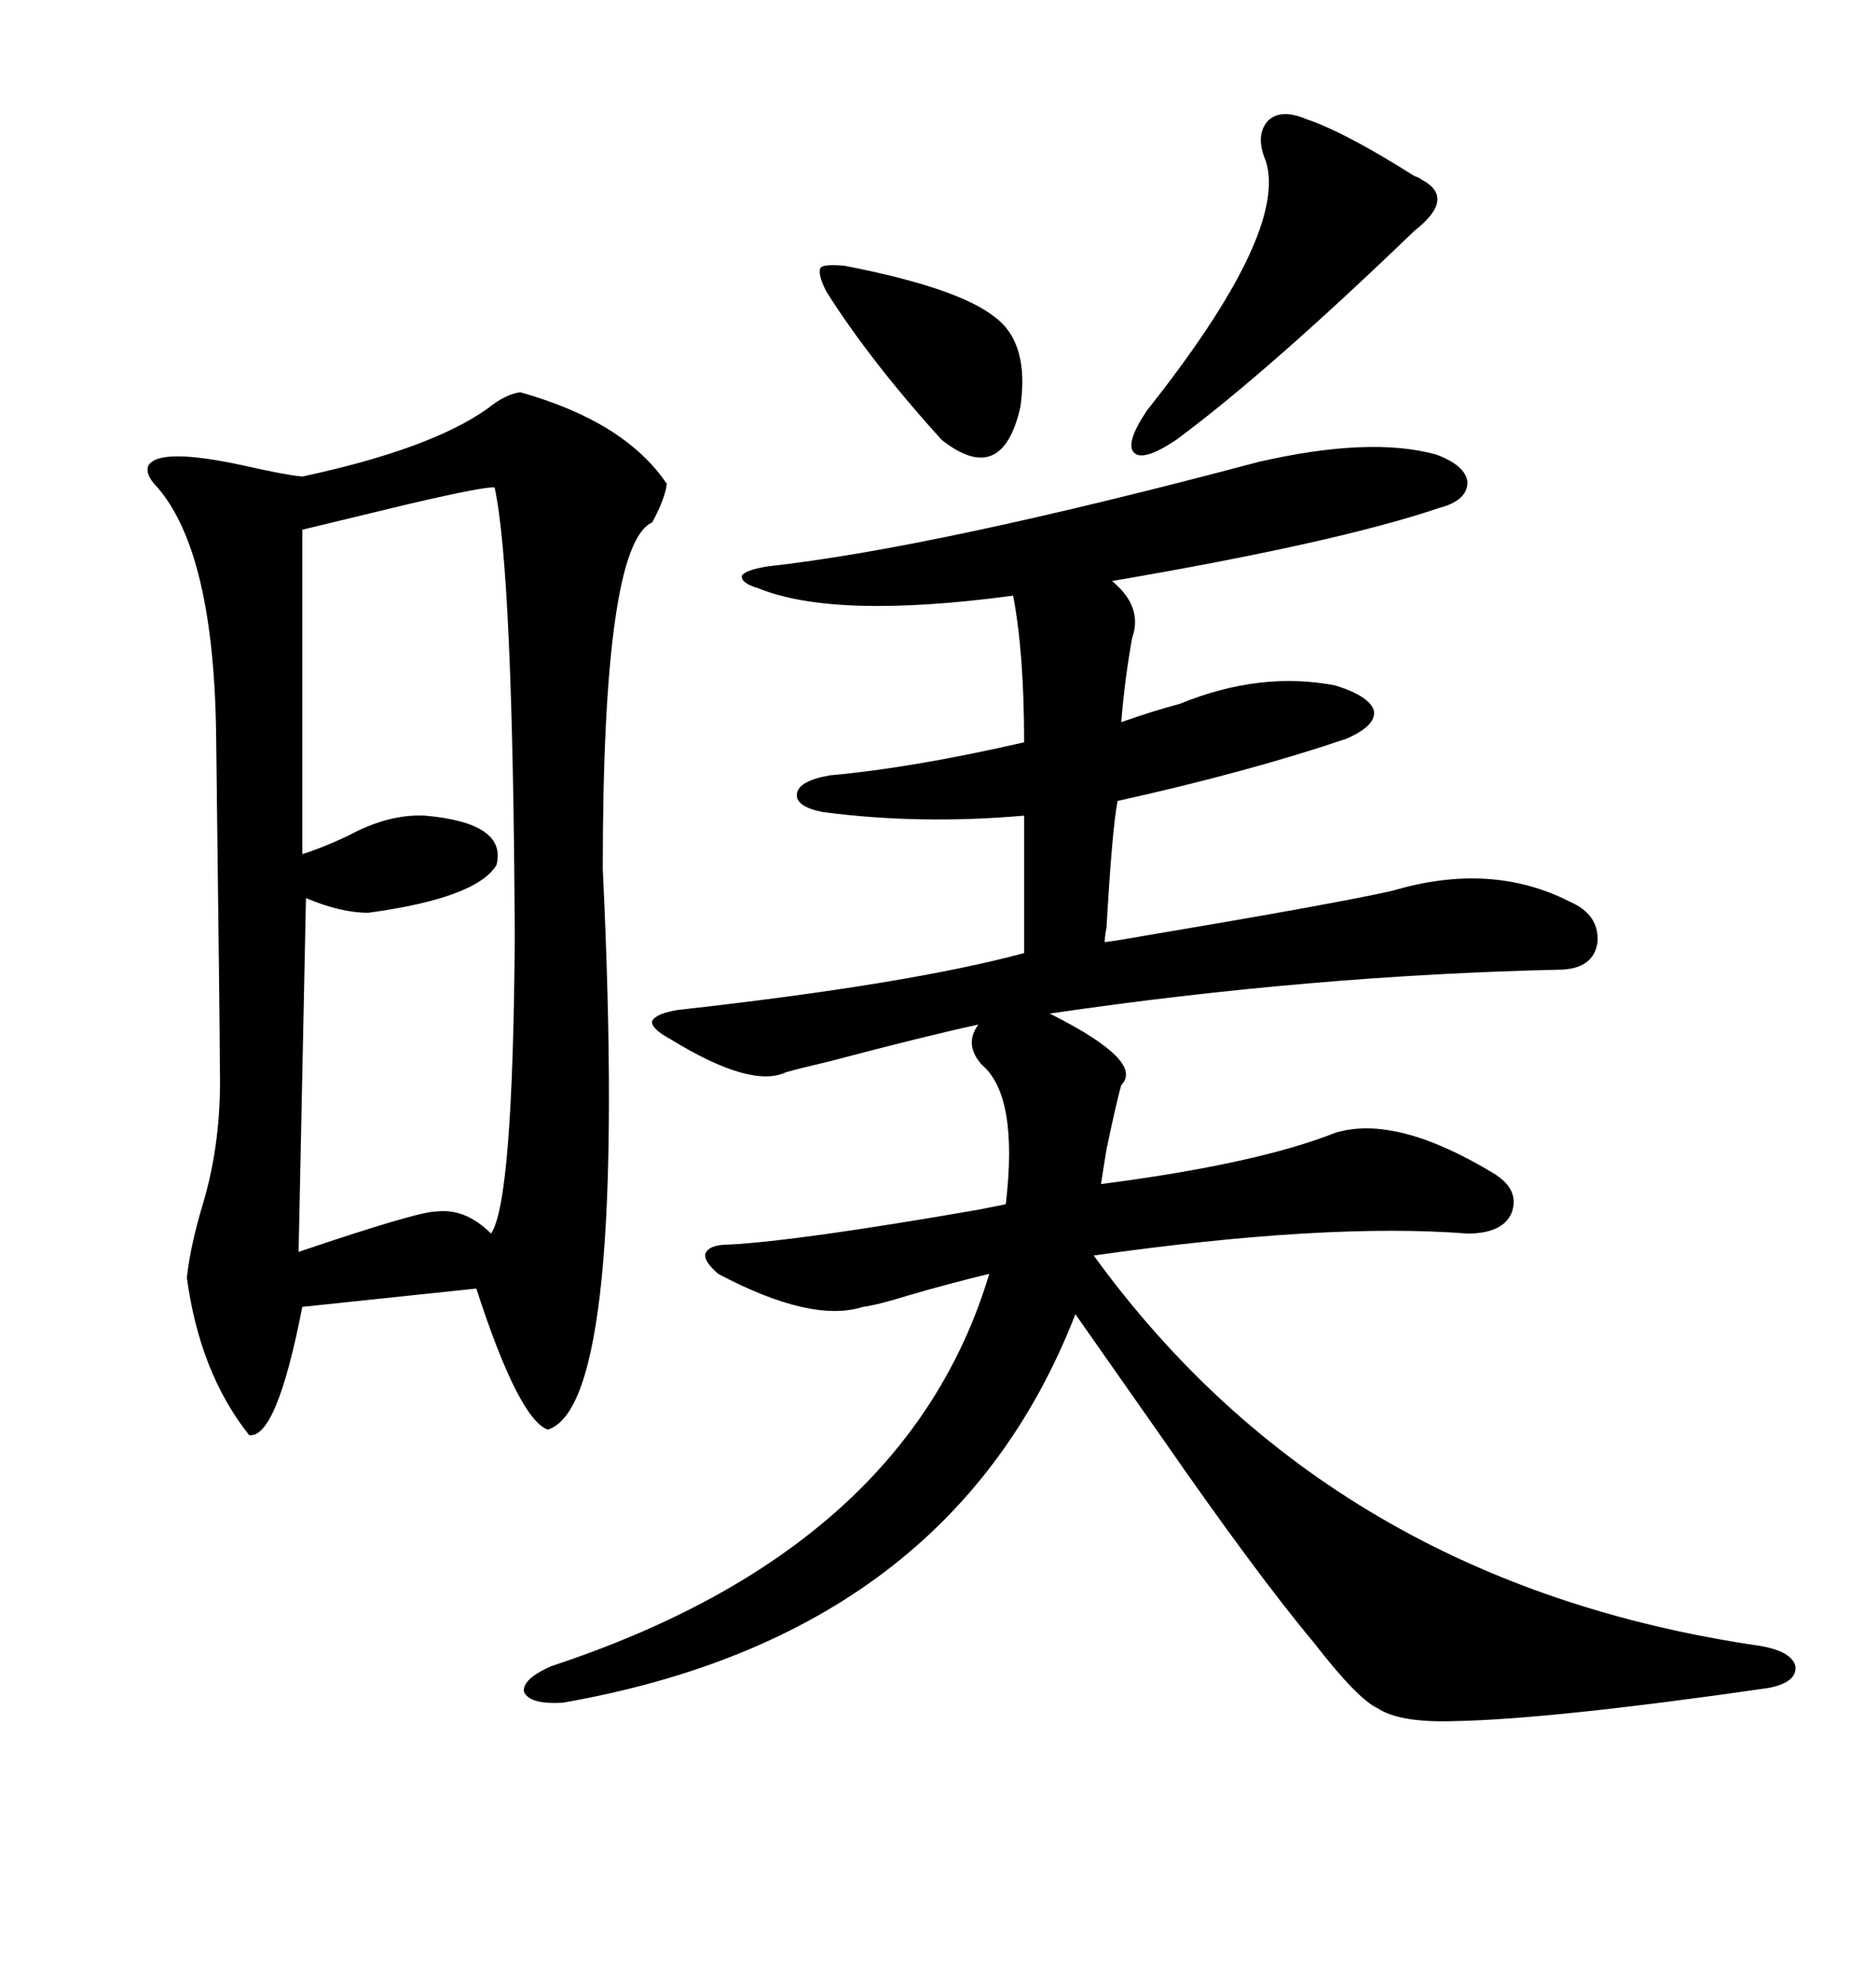 <svg xmlns="http://www.w3.org/2000/svg" xmlns:xlink="http://www.w3.org/1999/xlink" width="300" height="317.285"><path d="M201.27 73.83L201.27 73.83Q219.14 69.73 229.69 72.66L229.69 72.66Q234.38 74.41 234.67 77.05L234.67 77.05Q234.67 79.98 230.27 81.15L230.27 81.15Q213.87 86.72 177.83 92.87L177.83 92.87Q182.81 96.97 181.05 101.95L181.05 101.95Q179.88 108.40 179.30 115.43L179.30 115.43Q184.28 113.67 188.67 112.50L188.67 112.50Q201.56 107.23 213.57 109.57L213.57 109.57Q219.14 111.33 219.73 113.67L219.73 113.67Q220.02 116.02 215.33 118.07L215.33 118.07Q199.80 123.34 178.71 128.03L178.71 128.03Q177.83 132.71 176.95 148.24L176.95 148.24Q176.66 149.71 176.66 150.59L176.66 150.59Q179.00 150.29 183.98 149.41L183.98 149.41Q213.57 144.43 222.66 142.38L222.66 142.38Q238.48 137.70 251.07 144.14L251.07 144.14Q255.76 146.19 255.47 150.59L255.47 150.59Q254.88 154.69 249.90 154.98L249.90 154.98Q209.77 155.86 167.87 162.01L167.87 162.01Q183.11 169.63 179.30 173.44L179.30 173.44Q178.42 176.66 176.95 183.69L176.95 183.69Q176.37 187.21 176.07 189.26L176.07 189.26Q200.98 186.04 213.57 181.05L213.57 181.05Q223.24 178.13 238.77 187.50L238.77 187.50Q243.16 190.14 241.70 193.95L241.70 193.95Q240.23 197.17 234.67 197.17L234.67 197.17Q212.11 195.41 174.90 200.68L174.90 200.68Q212.99 253.13 281.54 263.09L281.54 263.09Q286.52 263.96 287.11 266.31L287.11 266.31Q287.40 268.95 282.71 269.82L282.71 269.82Q248.14 274.80 232.62 275.10L232.62 275.10Q223.83 275.39 220.31 273.05L220.31 273.05Q217.09 271.58 210.06 262.50L210.06 262.50Q200.98 251.66 185.74 229.69L185.74 229.69Q177.54 217.97 171.97 210.06L171.97 210.06Q152.05 261.33 89.94 272.17L89.94 272.17Q84.67 272.46 83.79 270.41L83.79 270.41Q83.50 268.36 88.18 266.31L88.18 266.31Q145.02 247.56 158.20 203.61L158.20 203.61Q152.05 205.08 145.02 207.13L145.02 207.13Q140.33 208.59 137.99 208.89L137.99 208.89Q129.79 211.52 114.84 203.61L114.84 203.61Q112.50 201.56 112.79 200.39L112.79 200.39Q113.38 198.93 116.60 198.93L116.60 198.93Q127.73 198.34 156.45 193.36L156.45 193.36Q159.38 192.77 160.84 192.48L160.84 192.48Q162.89 175.20 157.03 170.21L157.03 170.21Q154.10 166.99 156.45 163.77L156.45 163.77Q148.24 165.53 132.71 169.63L132.71 169.63Q127.73 170.80 125.68 171.39L125.68 171.39Q120.12 174.02 107.23 166.11L107.23 166.11Q104.00 164.36 104.30 163.18L104.30 163.18Q104.88 162.01 108.40 161.43L108.40 161.43Q145.31 157.32 163.77 152.34L163.77 152.34L163.77 130.37Q147.07 131.84 131.54 129.79L131.54 129.79Q127.15 128.91 127.44 126.86L127.44 126.86Q127.73 124.80 132.71 123.93L132.71 123.93Q145.90 122.75 163.77 118.65L163.77 118.65Q163.77 104.30 162.01 95.21L162.01 95.21Q133.59 99.02 121.29 94.04L121.29 94.04Q118.36 93.16 118.65 91.99L118.65 91.99Q119.24 91.11 122.75 90.53L122.75 90.53Q149.41 87.60 201.27 73.83ZM83.20 62.70L83.20 62.70Q99.90 67.38 106.64 77.34L106.64 77.34Q106.35 79.69 104.30 83.50L104.30 83.50Q96.39 87.01 96.39 138.87L96.39 138.87Q100.49 224.41 87.60 228.52L87.60 228.52Q82.91 226.76 76.17 205.96L76.17 205.96L48.34 208.89Q44.24 229.98 39.84 229.39L39.84 229.39Q31.93 219.43 29.88 204.20L29.88 204.20Q30.47 198.93 32.52 192.19L32.52 192.19Q35.45 182.23 35.16 170.80L35.16 170.80Q35.16 165.23 34.57 118.07L34.57 118.07Q34.28 88.48 25.20 77.93L25.20 77.93Q23.14 75.88 23.73 74.41L23.73 74.41Q25.49 71.48 38.96 74.41L38.96 74.41Q45.41 75.88 48.34 76.17L48.34 76.17Q68.85 71.78 77.93 65.33L77.93 65.33Q80.86 62.99 83.20 62.70ZM79.10 77.93L79.10 77.93Q77.93 77.64 65.33 80.57L65.33 80.57Q55.66 82.91 48.34 84.67L48.34 84.67L48.34 136.52Q51.27 135.64 55.66 133.59L55.66 133.59Q62.11 130.08 67.97 130.37L67.97 130.37Q81.15 131.54 79.39 138.28L79.39 138.28Q76.17 143.55 58.89 145.90L58.89 145.90Q54.49 145.90 48.93 143.55L48.93 143.55L47.75 200.10Q66.80 193.65 69.73 193.65L69.73 193.65Q74.41 193.07 78.52 197.17L78.52 197.17Q82.03 192.19 82.32 149.71L82.32 149.71Q82.03 91.41 79.10 77.93ZM208.89 19.04L208.89 19.04Q215.04 21.09 226.17 28.13L226.17 28.13Q227.05 28.42 227.34 28.71L227.34 28.71Q232.91 31.64 226.17 36.91L226.17 36.91Q202.73 59.47 188.09 70.31L188.09 70.31Q182.81 73.83 181.35 72.36L181.35 72.36Q179.88 70.90 183.40 65.63L183.40 65.63Q205.96 37.21 202.44 25.78L202.44 25.78Q200.68 21.68 202.73 19.34L202.73 19.34Q204.79 17.29 208.89 19.04ZM132.13 46.58L132.13 46.58Q130.66 43.65 131.25 42.77L131.25 42.77Q131.84 42.19 135.06 42.48L135.06 42.48Q153.22 46.00 159.08 50.68L159.08 50.68Q164.65 54.79 163.18 65.04L163.18 65.04Q160.25 77.93 150.59 70.31L150.59 70.31Q139.16 57.71 132.13 46.58Z"/></svg>